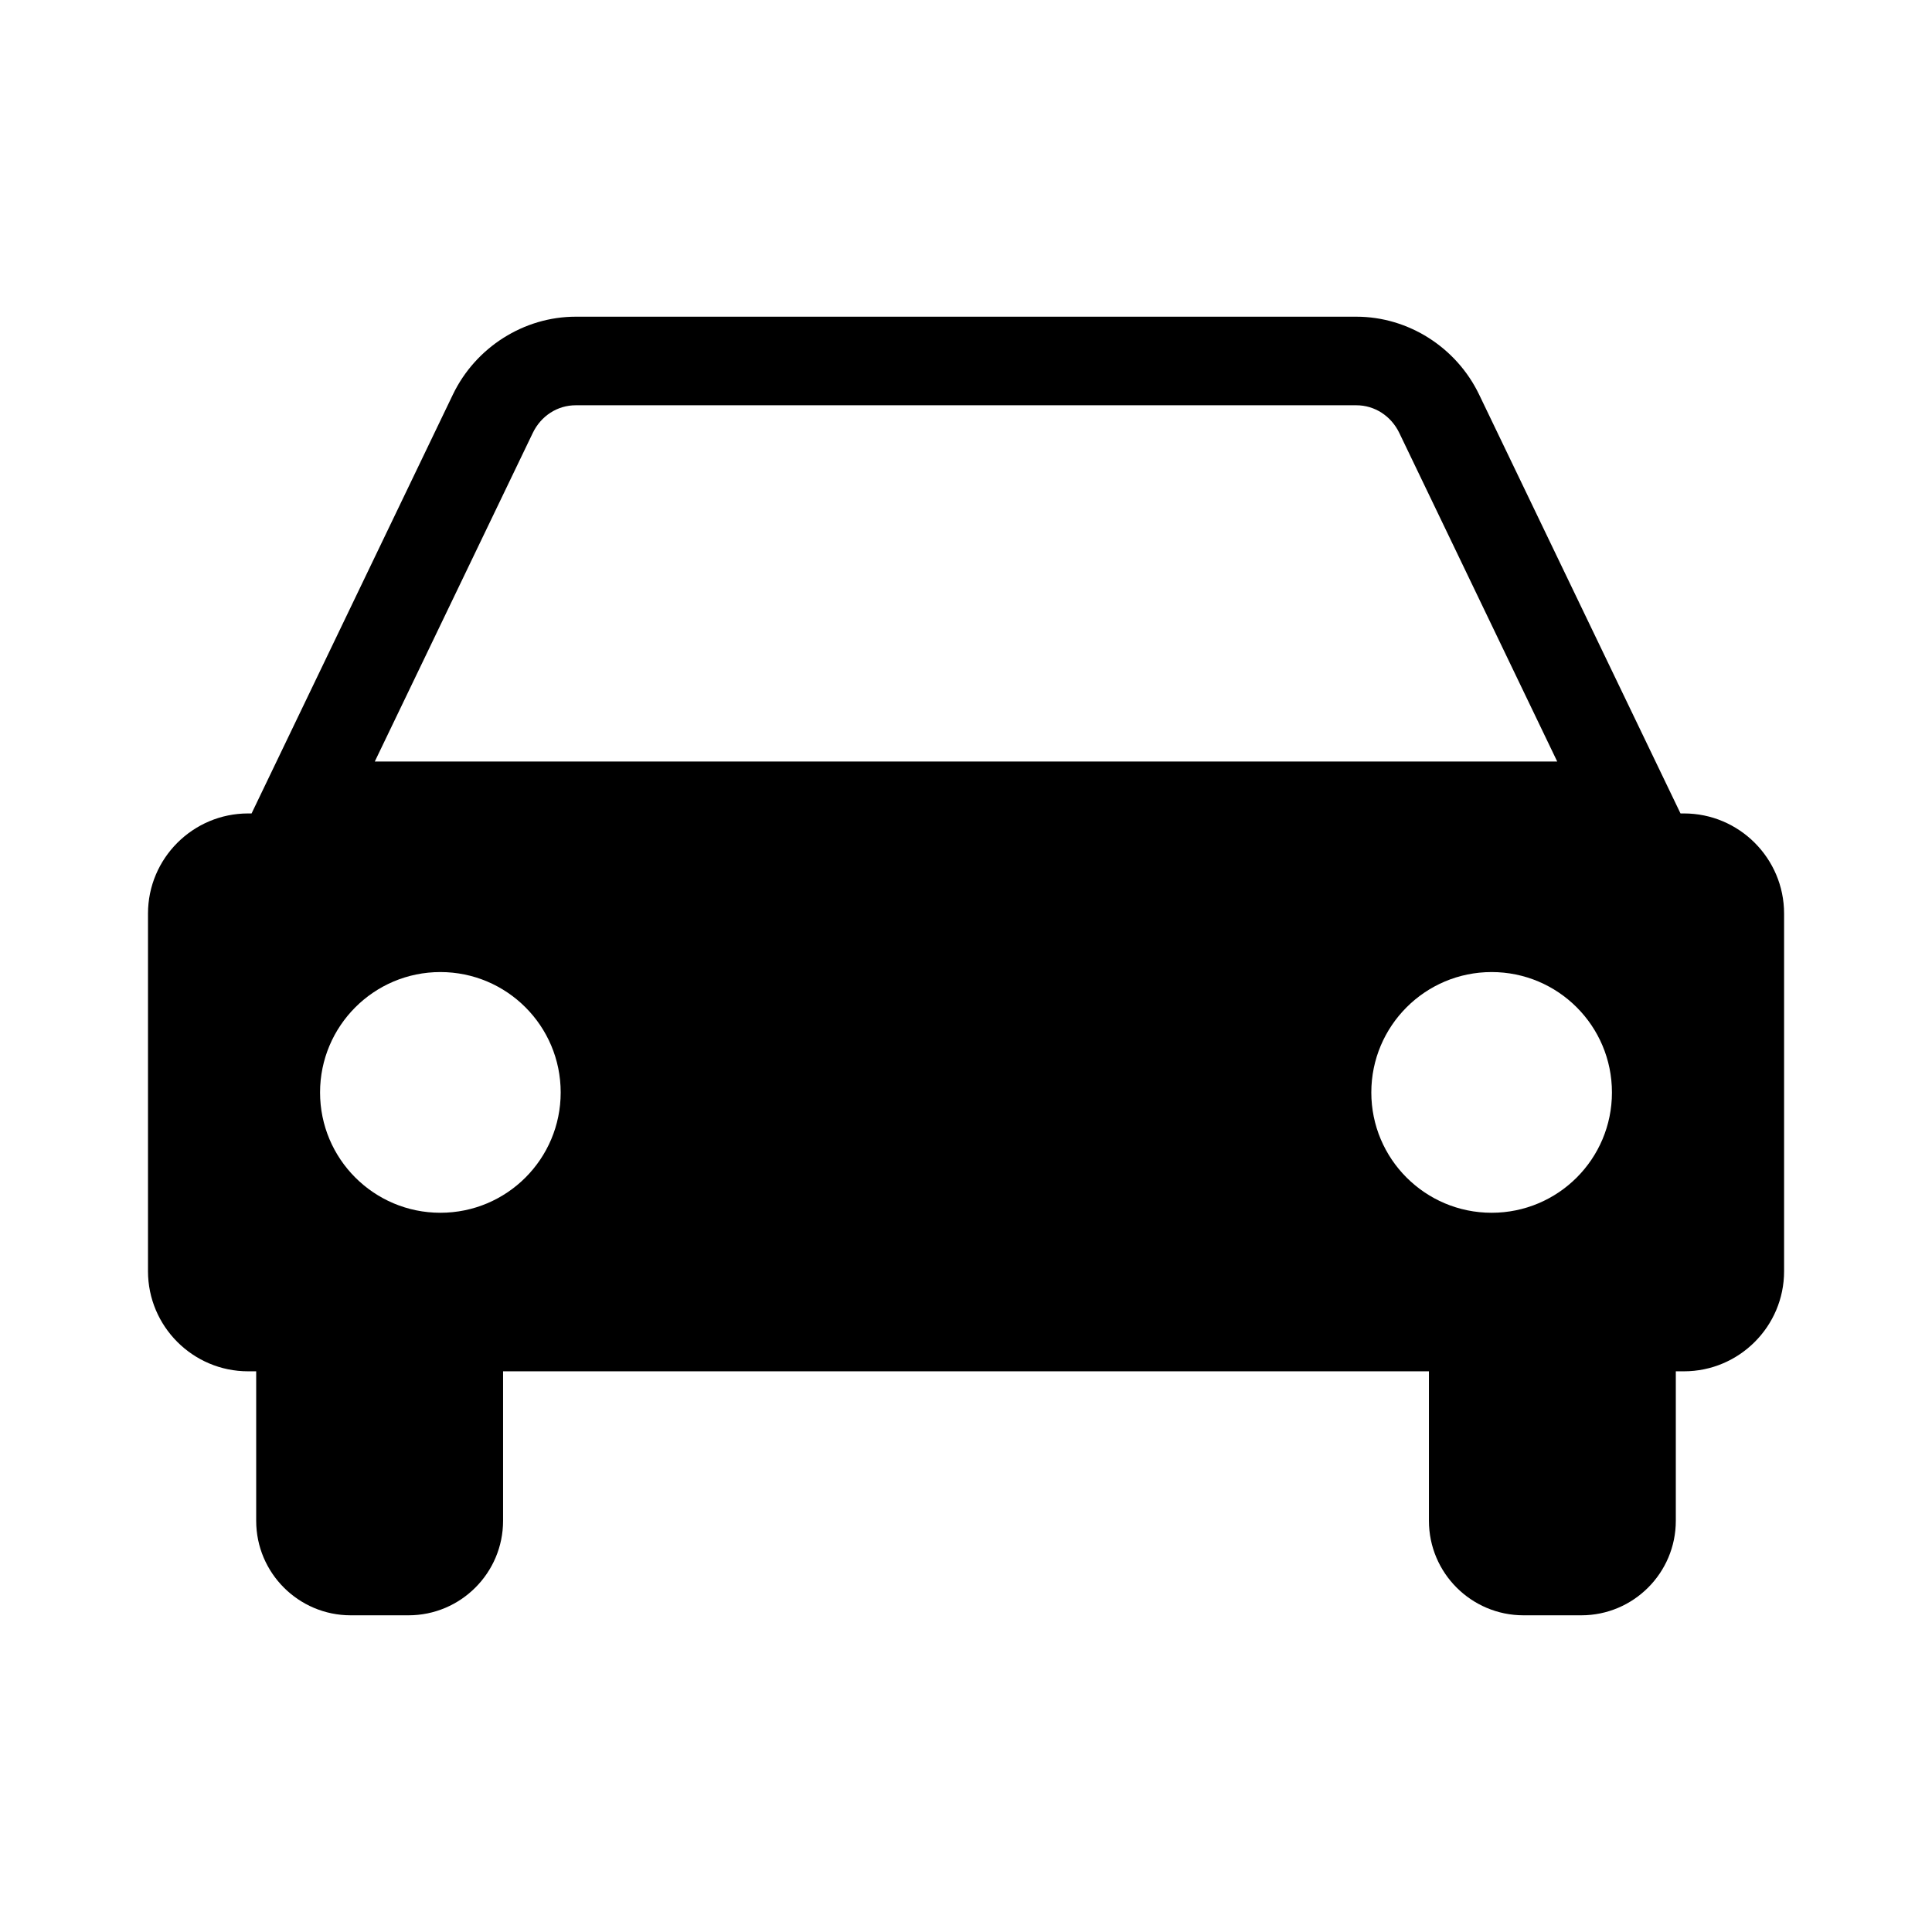 <svg xmlns="http://www.w3.org/2000/svg" viewBox="0 0 247.13 247.13"><g><g id="_&#x30EC;&#x30A4;&#x30E4;&#x30FC;_1" data-name="&#x30EC;&#x30A4;&#x30E4;&#x30FC;_1"><path d="M-307.83,154.75c-29.39-21.58-58.78-43.16-88.17-64.74-1.93-43.94-7.9-76.08-14.92-76.07-7.02,0-12.89,32.16-14.68,76.11-29.32,21.65-58.64,43.31-87.97,64.96-3.99,2.95-.64,8.63,4.37,7.42,27.82-6.7,55.63-13.4,83.45-20.1.96,28,3.53,51.79,7.01,66.5-9.76,7.2-19.51,14.41-29.27,21.61-1.45,1.07-.23,3.14,1.59,2.7,11.75-2.83,23.5-5.66,35.24-8.49v-.07c.19.05.39.1.59.1.2,0,.4-.05.59-.1v.07c11.75,2.8,23.51,5.6,35.26,8.4,1.83.43,3.04-1.64,1.58-2.71-9.78-7.18-19.56-14.36-29.33-21.54,3.43-14.71,5.93-38.51,6.8-66.51,27.84,6.63,55.67,13.26,83.51,19.89,5.02,1.19,8.34-4.5,4.34-7.43Z"></path></g><g id="_&#x30EC;&#x30A4;&#x30E4;&#x30FC;_2" data-name="&#x30EC;&#x30A4;&#x30E4;&#x30FC;_2"><g><path d="M-84.88,29.35h-117.37c-10.83,0-19.62,8.78-19.62,19.61v136.13c0,5.99,4.86,10.85,10.85,10.85H-76.11c5.99,0,10.85-4.86,10.85-10.85V48.96c0-10.83-8.78-19.61-19.61-19.61ZM-185.4,41.67c0-2.72,2.23-4.95,4.95-4.95h78.36c2.73,0,4.95,2.23,4.95,4.95v3.24c0,2.72-2.22,4.95-4.95,4.95h-78.36c-2.72,0-4.95-2.23-4.95-4.95v-3.24ZM-187.32,178.66c-6.04,0-10.94-4.9-10.94-10.94s4.89-10.94,10.94-10.94,10.94,4.9,10.94,10.94-4.89,10.94-10.94,10.94ZM-99.8,178.66c-6.04,0-10.94-4.9-10.94-10.94s4.9-10.94,10.94-10.94,10.94,4.9,10.94,10.94-4.9,10.94-10.94,10.94ZM-73.84,133.94c0,2.95-2.41,5.37-5.37,5.37h-128.7c-2.95,0-5.37-2.42-5.37-5.37v-69.09c0-2.95,2.42-5.37,5.37-5.37H-79.22c2.96,0,5.37,2.42,5.37,5.37v69.09Z"></path><g><path d="M-238.22,69.83h12.32v39.65h-12.32c-2.63,0-4.76-2.13-4.76-4.76v-30.12c0-2.63,2.13-4.76,4.76-4.76Z"></path><path d="M-56.46,69.83h12.32v39.65h-12.32c-2.63,0-4.76-2.13-4.76-4.76v-30.12c0-2.63,2.13-4.76,4.76-4.76Z" transform="translate(-105.37 179.31) rotate(180)"></path></g><g><path d="M-204.75,193.39h17.41v26.93h-17.41c-2.45,0-4.44-1.99-4.44-4.44v-18.05c0-2.45,1.99-4.44,4.44-4.44Z" transform="translate(-405.12 8.6) rotate(-90)"></path><path d="M-95.35,193.39h17.41v26.93h-17.41c-2.45,0-4.44-1.99-4.44-4.44v-18.05c0-2.45,1.99-4.44,4.44-4.44Z" transform="translate(-295.72 117.99) rotate(-90)"></path></g></g></g><g id="_&#x30EC;&#x30A4;&#x30E4;&#x30FC;_3" data-name="&#x30EC;&#x30A4;&#x30E4;&#x30FC;_3"><path d="M31.73,175.41h1.04v19.12c0,6.67,5.42,12.09,12.09,12.09h7.39c6.68,0,12.1-5.42,12.1-12.09v-19.12h118.43v19.12c0,6.67,5.42,12.09,12.1,12.09h7.39c6.67,0,12.09-5.42,12.09-12.09v-19.12h1.04c7.06,0,12.81-5.74,12.81-12.8v-45.75c0-7.06-5.74-12.81-12.81-12.81h-.44l-25.76-53.58c-2.91-6.05-9.07-9.96-15.7-9.96h-99.86c-6.63,0-12.8,3.91-15.71,9.96l-25.75,53.58h-.44c-7.06,0-12.81,5.74-12.81,12.81v45.75c0,7.05,5.74,12.8,12.81,12.8ZM68.15,55.38c1.05-2.18,3.15-3.54,5.49-3.54h99.86c2.33,0,4.44,1.36,5.49,3.54l20.2,42.03H47.94l20.21-42.03ZM190.8,155.13c-8.5,0-15.39-6.89-15.39-15.39s6.89-15.4,15.39-15.4,15.39,6.89,15.39,15.4-6.89,15.39-15.39,15.39ZM56.33,155.13c-8.5,0-15.39-6.89-15.39-15.39s6.89-15.4,15.39-15.4,15.39,6.89,15.39,15.4-6.89,15.39-15.39,15.39Z"></path></g></g></svg>